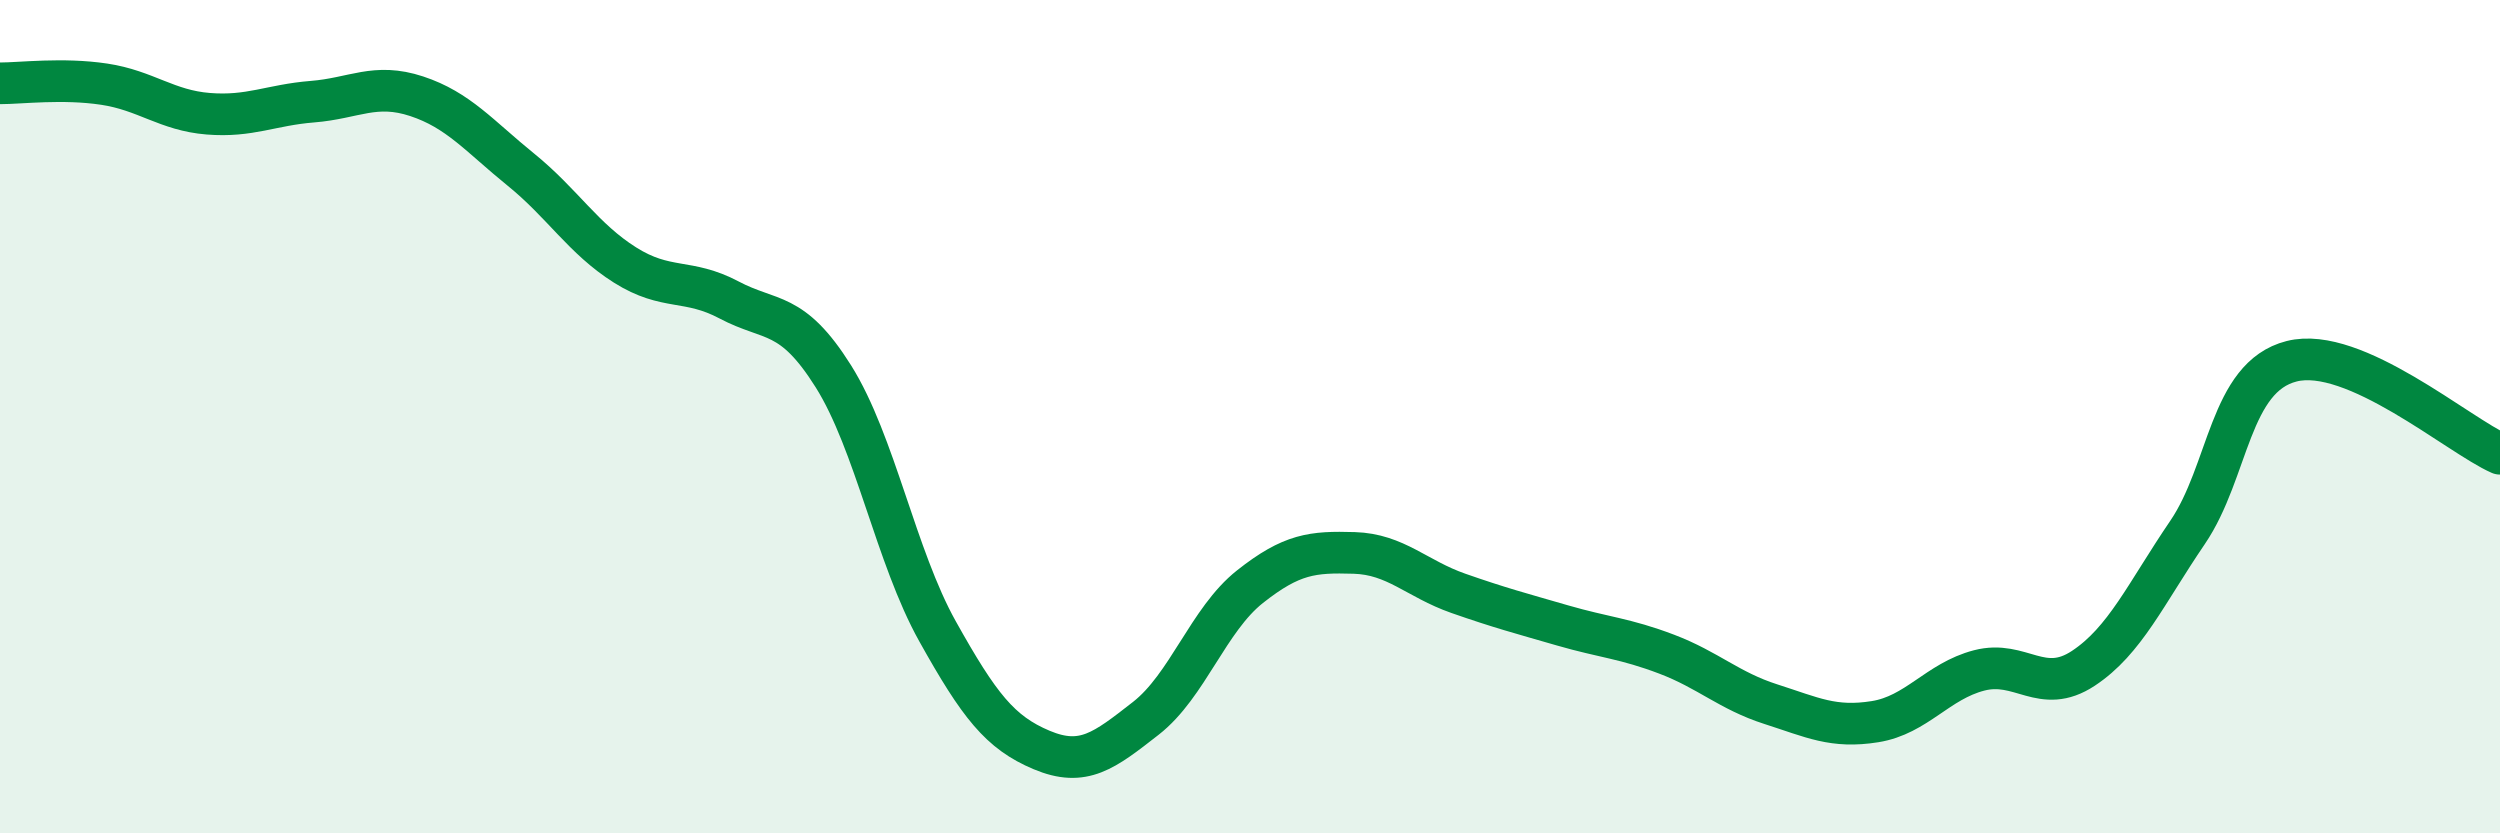 
    <svg width="60" height="20" viewBox="0 0 60 20" xmlns="http://www.w3.org/2000/svg">
      <path
        d="M 0,2 C 0.5,2 1.5,1.87 2.5,2.02 C 3.5,2.17 4,2.65 5,2.73 C 6,2.81 6.5,2.52 7.5,2.44 C 8.5,2.36 9,1.98 10,2.31 C 11,2.64 11.5,3.26 12.5,4.07 C 13.5,4.88 14,5.73 15,6.36 C 16,6.99 16.5,6.67 17.5,7.2 C 18.5,7.73 19,7.44 20,9.03 C 21,10.62 21.5,13.36 22.5,15.15 C 23.5,16.94 24,17.58 25,18 C 26,18.42 26.5,18.02 27.5,17.24 C 28.5,16.46 29,14.87 30,14.08 C 31,13.29 31.5,13.24 32.5,13.27 C 33.5,13.3 34,13.89 35,14.24 C 36,14.59 36.5,14.72 37.5,15.01 C 38.5,15.3 39,15.32 40,15.7 C 41,16.08 41.5,16.58 42.5,16.9 C 43.5,17.22 44,17.48 45,17.32 C 46,17.16 46.5,16.35 47.5,16.09 C 48.5,15.83 49,16.7 50,16.04 C 51,15.38 51.5,14.25 52.5,12.78 C 53.5,11.31 53.5,9.05 55,8.67 C 56.5,8.29 59,10.45 60,10.89L60 20L0 20Z"
        fill="#008740"
        opacity="0.1"
        stroke-linecap="round"
        stroke-linejoin="round"
      />
      <path
        d="M 0,2 C 0.5,2 1.5,1.87 2.5,2.02 C 3.5,2.17 4,2.65 5,2.73 C 6,2.81 6.5,2.52 7.5,2.44 C 8.5,2.36 9,1.98 10,2.31 C 11,2.64 11.5,3.26 12.5,4.07 C 13.5,4.88 14,5.73 15,6.36 C 16,6.99 16.5,6.67 17.5,7.2 C 18.5,7.73 19,7.44 20,9.03 C 21,10.62 21.5,13.36 22.5,15.15 C 23.5,16.94 24,17.58 25,18 C 26,18.42 26.5,18.02 27.5,17.24 C 28.5,16.46 29,14.87 30,14.08 C 31,13.29 31.5,13.24 32.5,13.27 C 33.5,13.3 34,13.89 35,14.24 C 36,14.59 36.5,14.72 37.5,15.01 C 38.5,15.3 39,15.32 40,15.7 C 41,16.08 41.5,16.58 42.5,16.9 C 43.5,17.22 44,17.48 45,17.32 C 46,17.16 46.5,16.35 47.5,16.09 C 48.5,15.83 49,16.7 50,16.04 C 51,15.38 51.5,14.25 52.5,12.78 C 53.5,11.31 53.5,9.05 55,8.67 C 56.5,8.29 59,10.45 60,10.89"
        stroke="#008740"
        stroke-width="1"
        fill="none"
        stroke-linecap="round"
        stroke-linejoin="round"
      />
    </svg>
  
